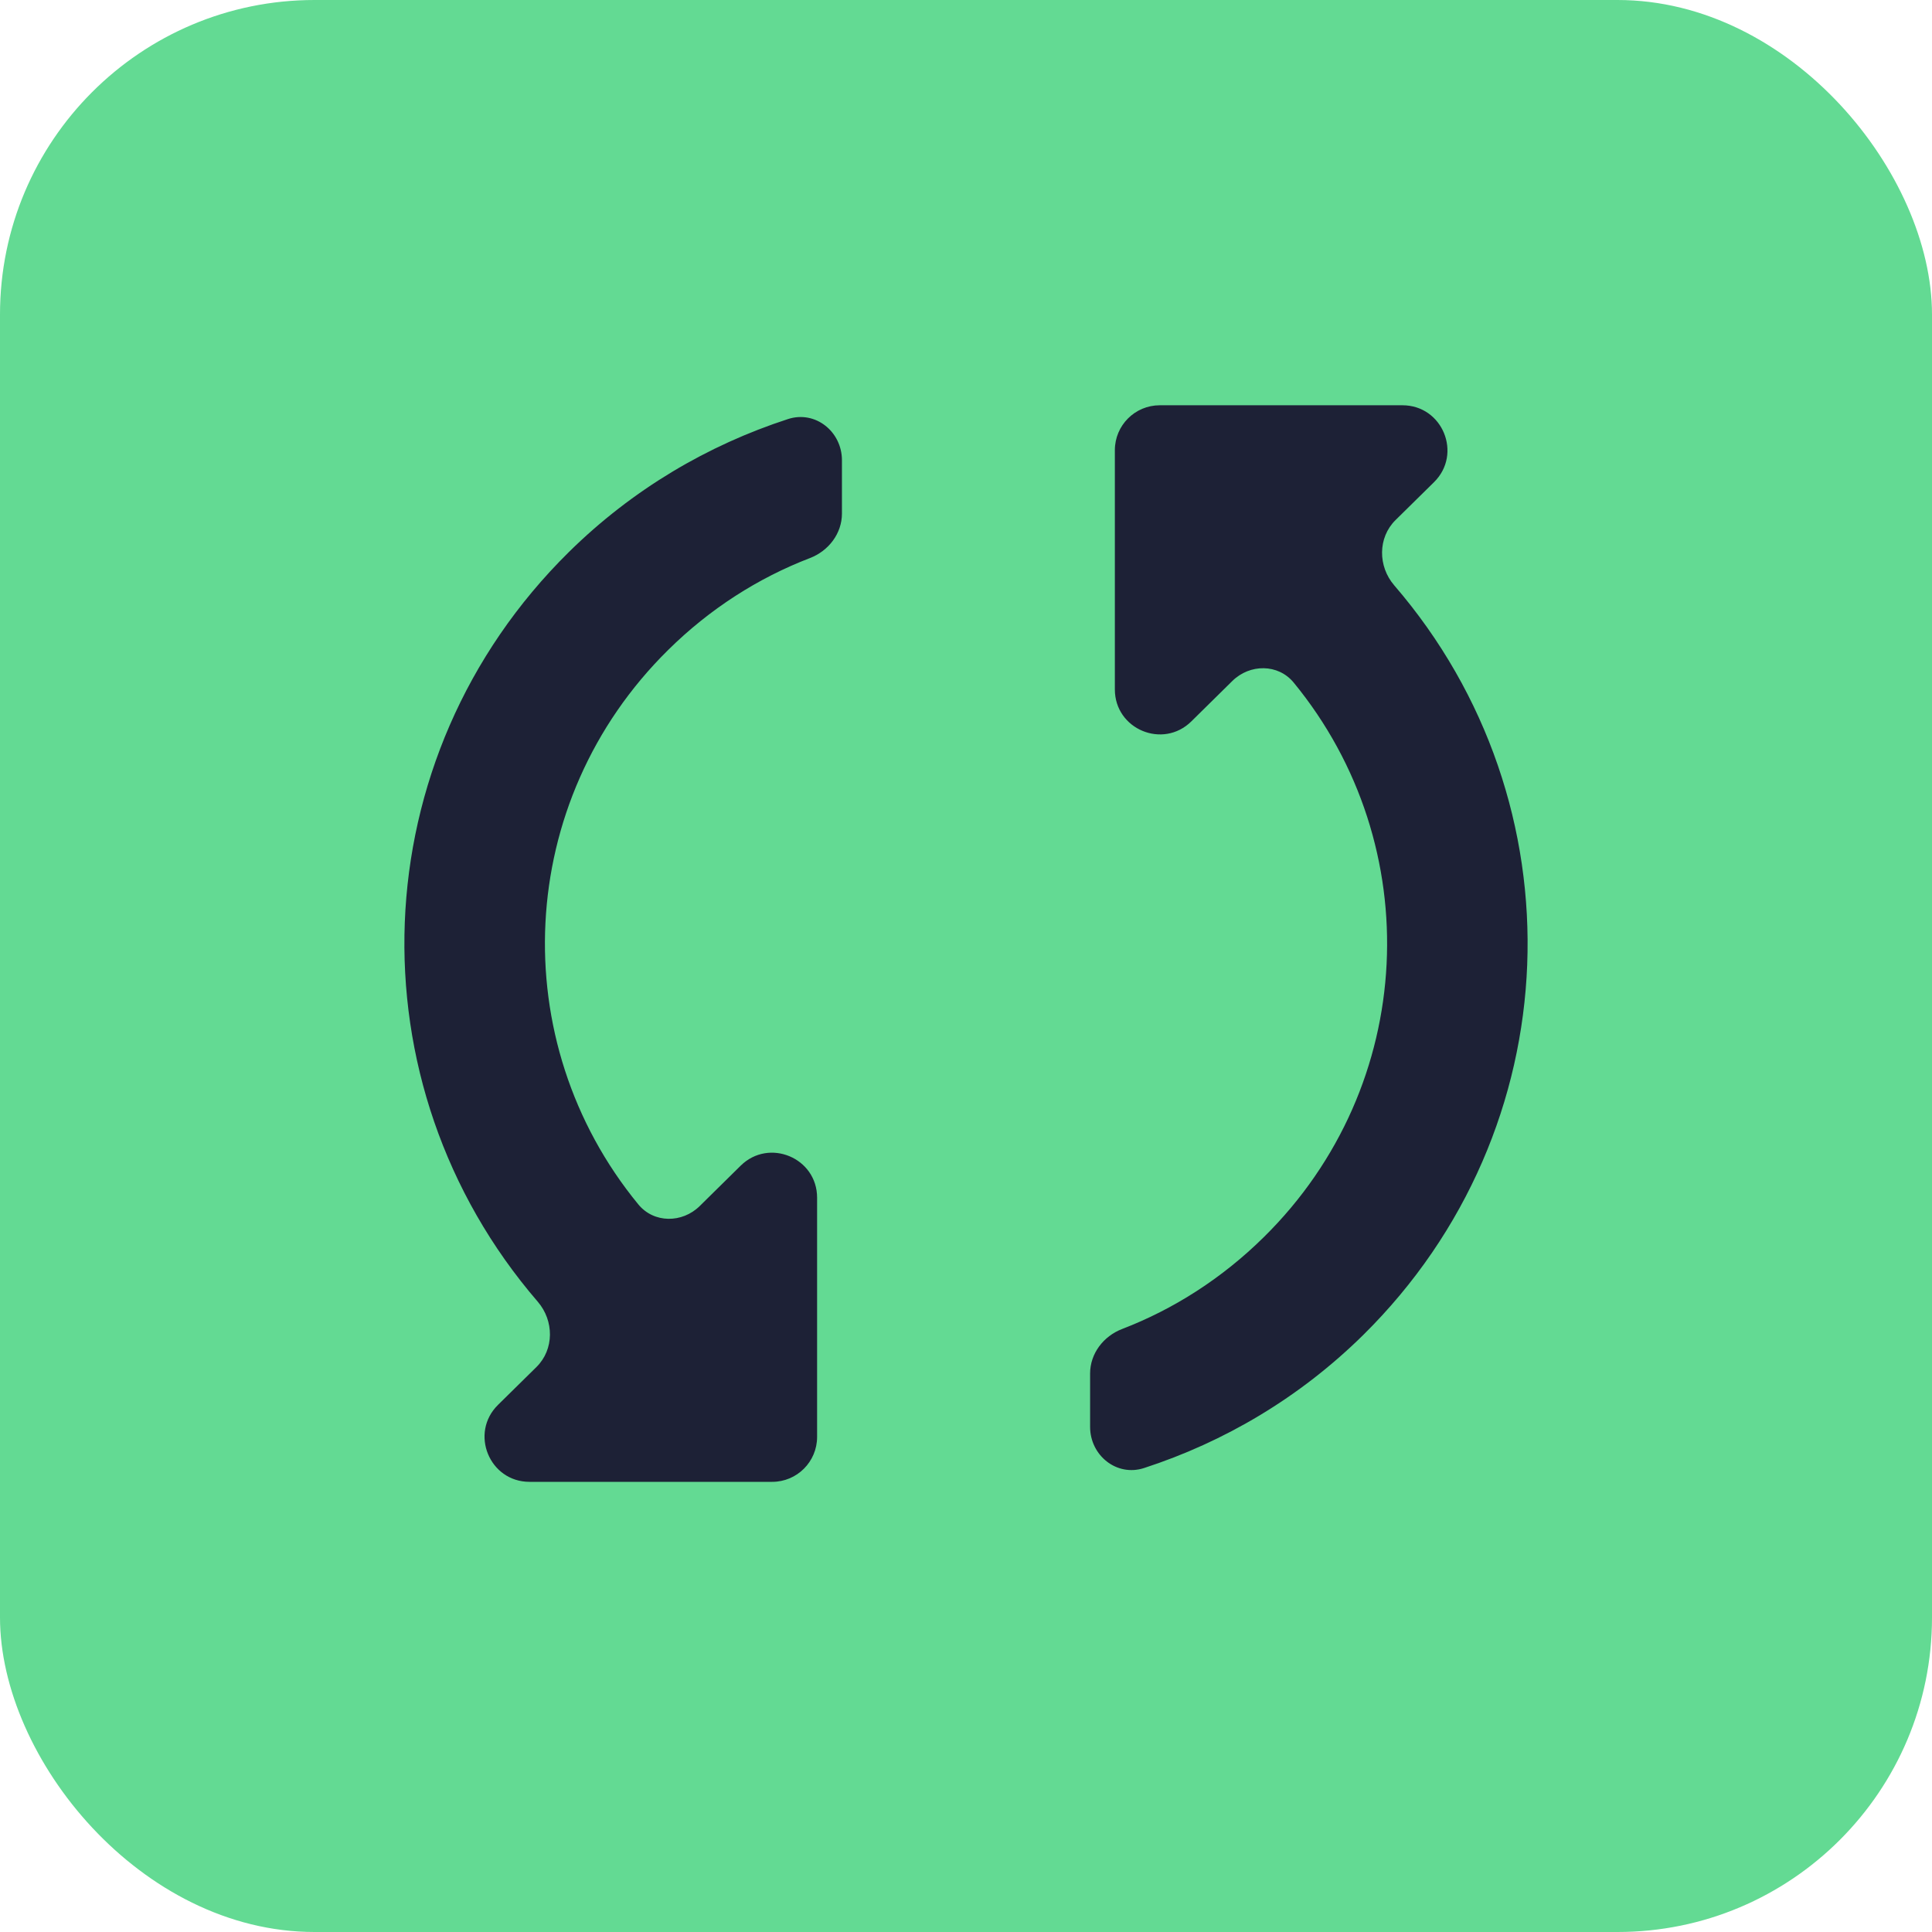 <?xml version="1.0" encoding="UTF-8"?> <svg xmlns="http://www.w3.org/2000/svg" width="43" height="43" viewBox="0 0 43 43" fill="none"><rect width="43" height="43" rx="7" fill="#63DA93"></rect><path d="M31.031 13.028C30.667 12.606 30.663 11.967 31.06 11.575L31.916 10.732C32.553 10.104 32.108 9.02 31.214 9.02H25.813C25.261 9.02 24.813 9.467 24.813 10.02V15.344C24.813 16.231 25.883 16.679 26.515 16.056L27.427 15.157C27.816 14.773 28.447 14.77 28.794 15.193C31.772 18.82 31.55 24.162 28.129 27.534C27.203 28.448 26.124 29.138 24.975 29.579C24.559 29.739 24.262 30.125 24.262 30.571V31.756C24.262 32.395 24.855 32.871 25.462 32.674C27.243 32.095 28.919 31.113 30.339 29.714C34.977 25.137 35.208 17.872 31.031 13.028ZM15.574 26.842C15.185 27.226 14.554 27.229 14.207 26.806C11.229 23.179 11.451 17.837 14.872 14.465C15.797 13.551 16.876 12.862 18.026 12.421C18.442 12.261 18.739 11.875 18.739 11.429V10.245C18.739 9.605 18.146 9.129 17.538 9.327C15.758 9.906 14.082 10.887 12.662 12.286C8.023 16.862 7.792 24.127 11.969 28.972C12.333 29.395 12.337 30.033 11.94 30.425L11.084 31.268C10.447 31.896 10.892 32.981 11.786 32.981H17.186C17.739 32.981 18.186 32.533 18.186 31.981V26.657C18.186 25.769 17.116 25.322 16.484 25.945L15.574 26.842Z" fill="#1D2136"></path></svg> 